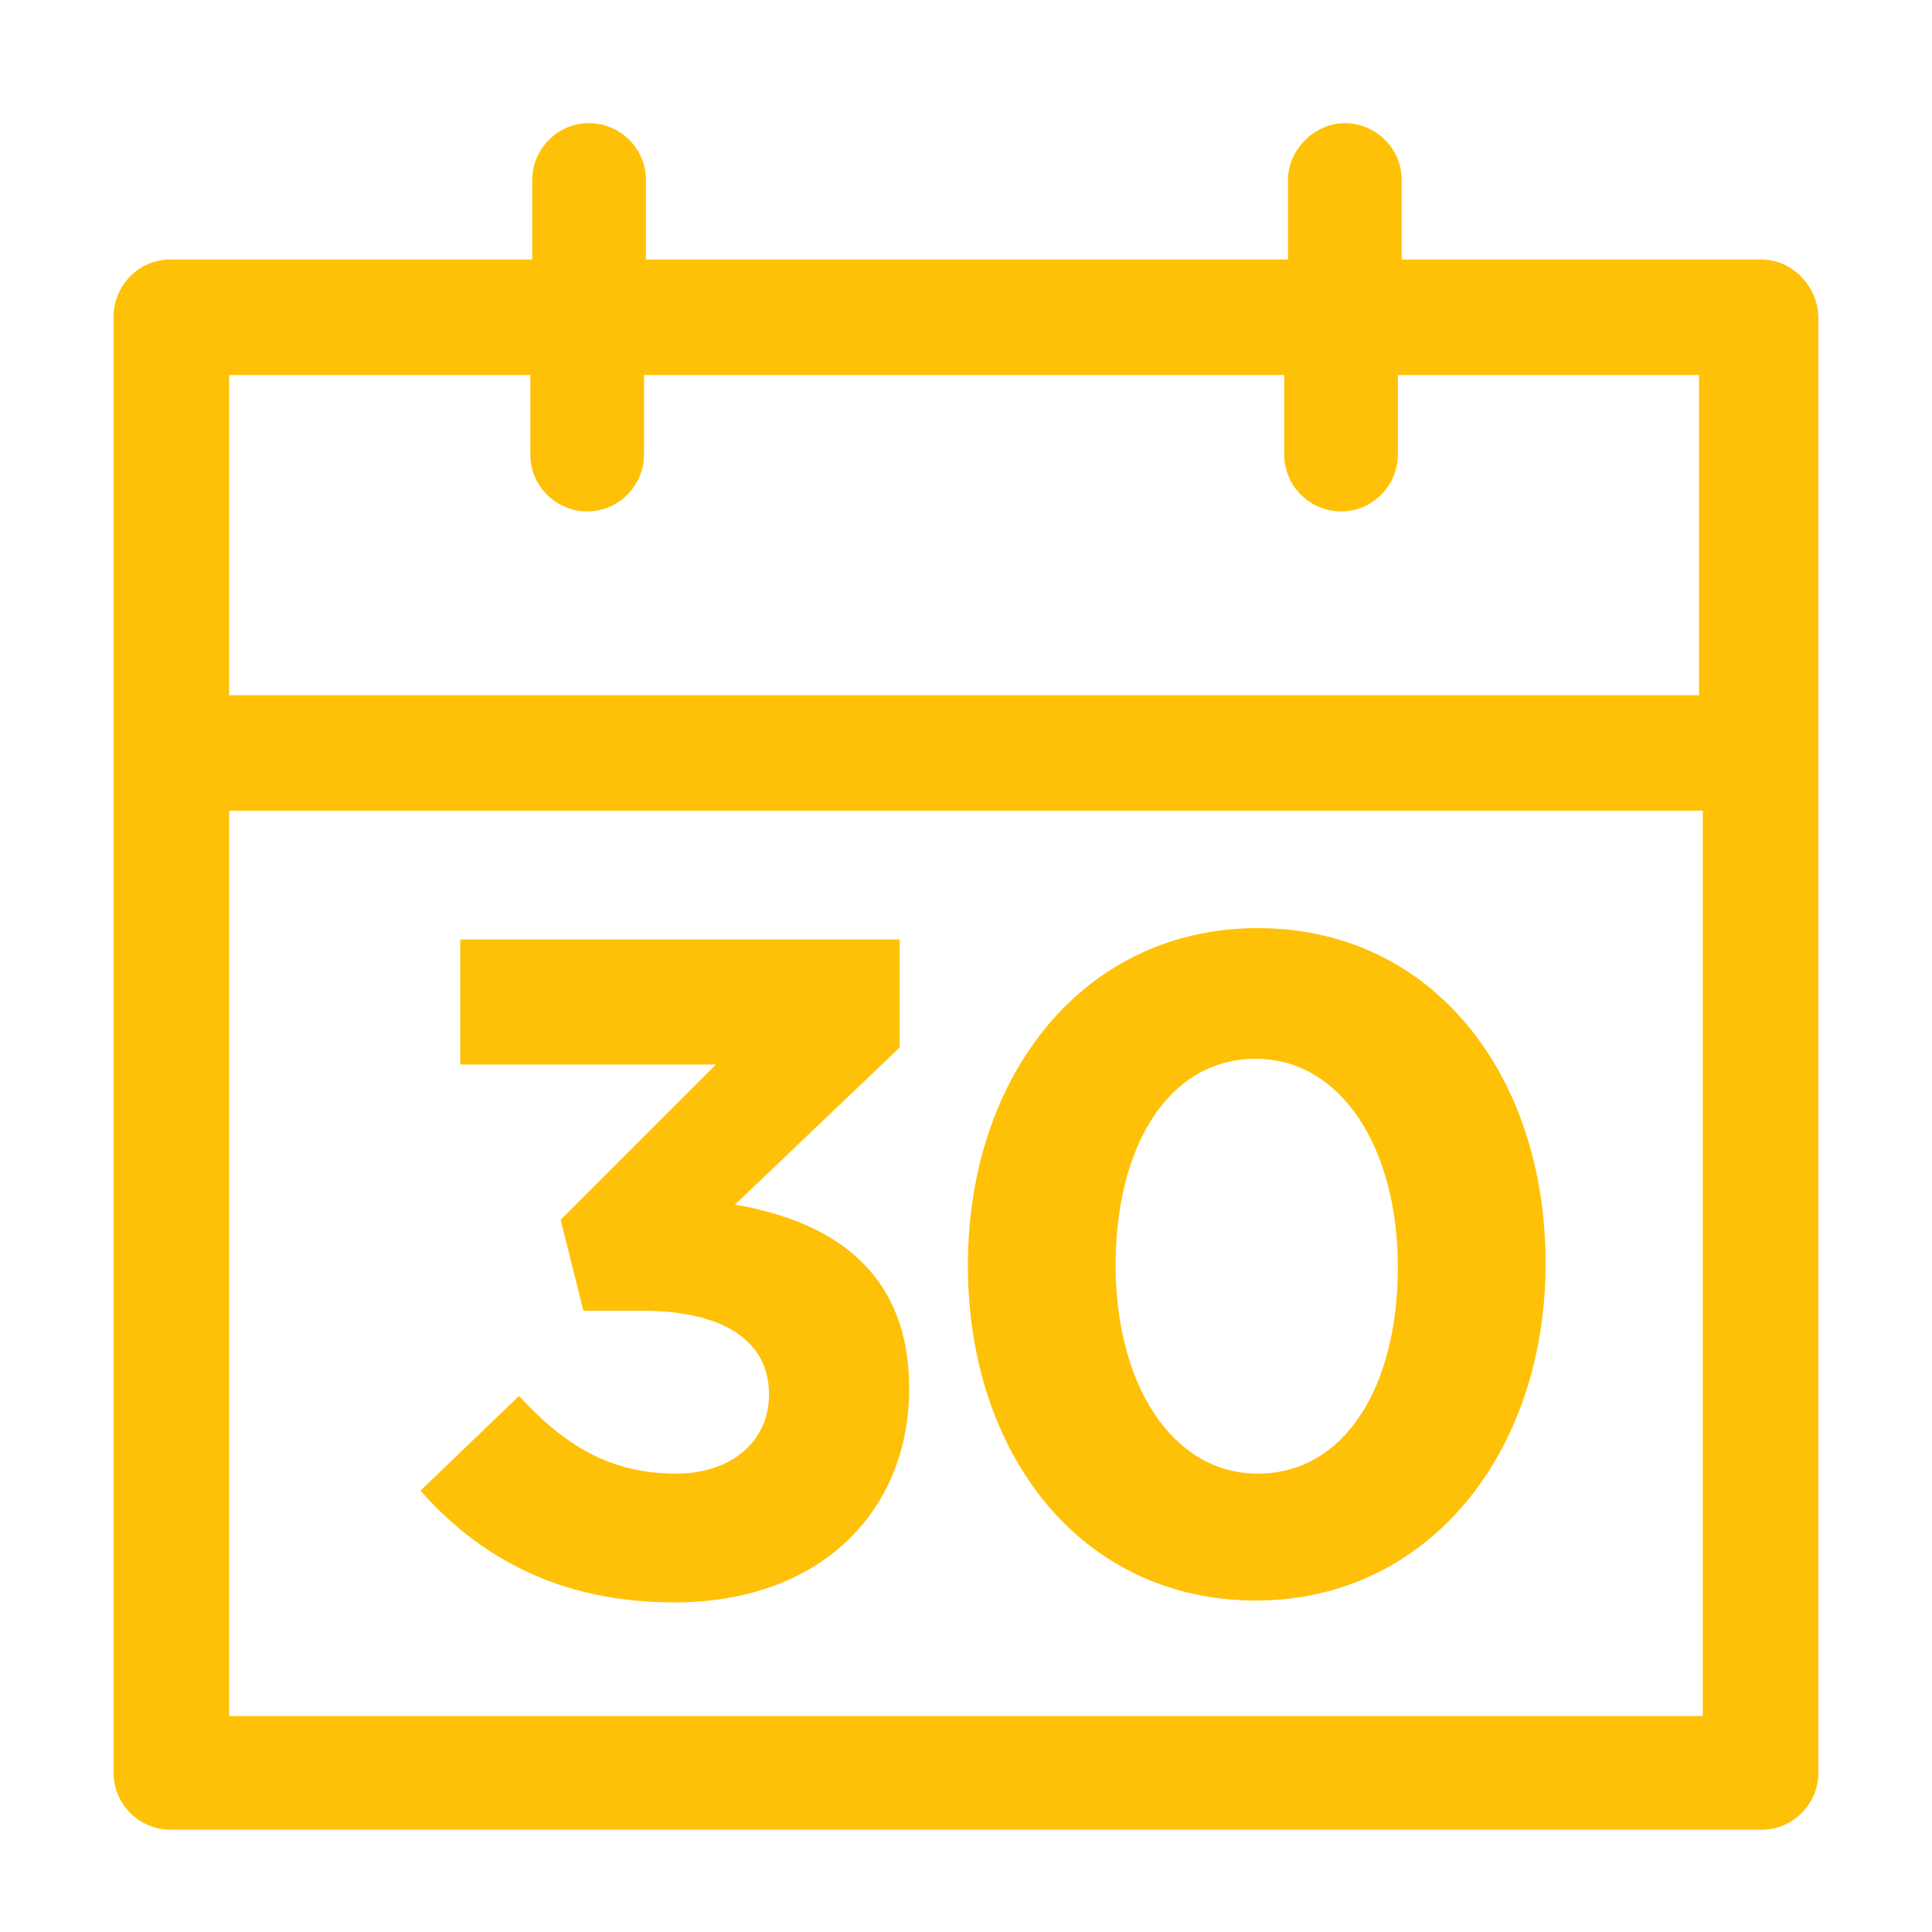 <?xml version="1.0" encoding="utf-8"?>
<!-- Generator: Adobe Illustrator 19.0.1, SVG Export Plug-In . SVG Version: 6.00 Build 0)  -->
<!DOCTYPE svg PUBLIC "-//W3C//DTD SVG 1.1//EN" "http://www.w3.org/Graphics/SVG/1.1/DTD/svg11.dtd">
<svg version="1.1" id="Layer_1" xmlns="http://www.w3.org/2000/svg" xmlns:xlink="http://www.w3.org/1999/xlink" x="0px" y="0px"
	 viewBox="0 0 102 102" enable-background="new 0 0 102 102" xml:space="preserve">
<g>
	<g>
		<path fill="#FFC107" d="M93,13.7H74V9.5c0-1.7-1.4-3-3-3s-3,1.4-3,3v4.2H34.1V9.5c0-1.7-1.4-3-3-3c-1.7,0-3,1.4-3,3v4.2H9
			c-1.7,0-3,1.4-3,3v76.9c0,1.7,1.4,3,3,3H93c1.7,0,3-1.4,3-3V16.8C96,15.1,94.6,13.7,93,13.7z M12.1,19.8H28V24c0,1.7,1.4,3,3,3
			c1.7,0,3-1.4,3-3v-4.2h33.8V24c0,1.7,1.4,3,3,3c1.7,0,3-1.4,3-3v-4.2h15.9v16.9H12.1V19.8z M89.9,90.6H12.1V42.8h77.8V90.6z"/>
	</g>
</g>
<g>
	<path fill="#FFC107" d="M24.3,56.1v-6.5h23.2v5.7l-8.7,8.3c4.7,0.8,9.2,3.2,9.2,9.7c0,6.5-4.7,11.3-12.4,11.3
		c-6.2,0-10.4-2.5-13.4-5.9l5.2-5c2.4,2.6,4.8,4.1,8.3,4.1c2.8,0,4.9-1.6,4.9-4.2c0-2.8-2.4-4.4-6.7-4.4h-3.1l-1.2-4.8l8.2-8.2H24.3
		z"/>
	<path fill="#FFC107" d="M66.3,84.5c-9.2,0-15.2-7.7-15.2-17.7c0-10,6.1-17.8,15.3-17.8s15.2,7.7,15.2,17.7S75.4,84.5,66.3,84.5z
		 M66.3,55.9c-4.6,0-7.4,4.6-7.4,10.9s3,11,7.5,11c4.6,0,7.4-4.6,7.4-10.9S70.8,55.9,66.3,55.9z"/>
</g>
</svg>
